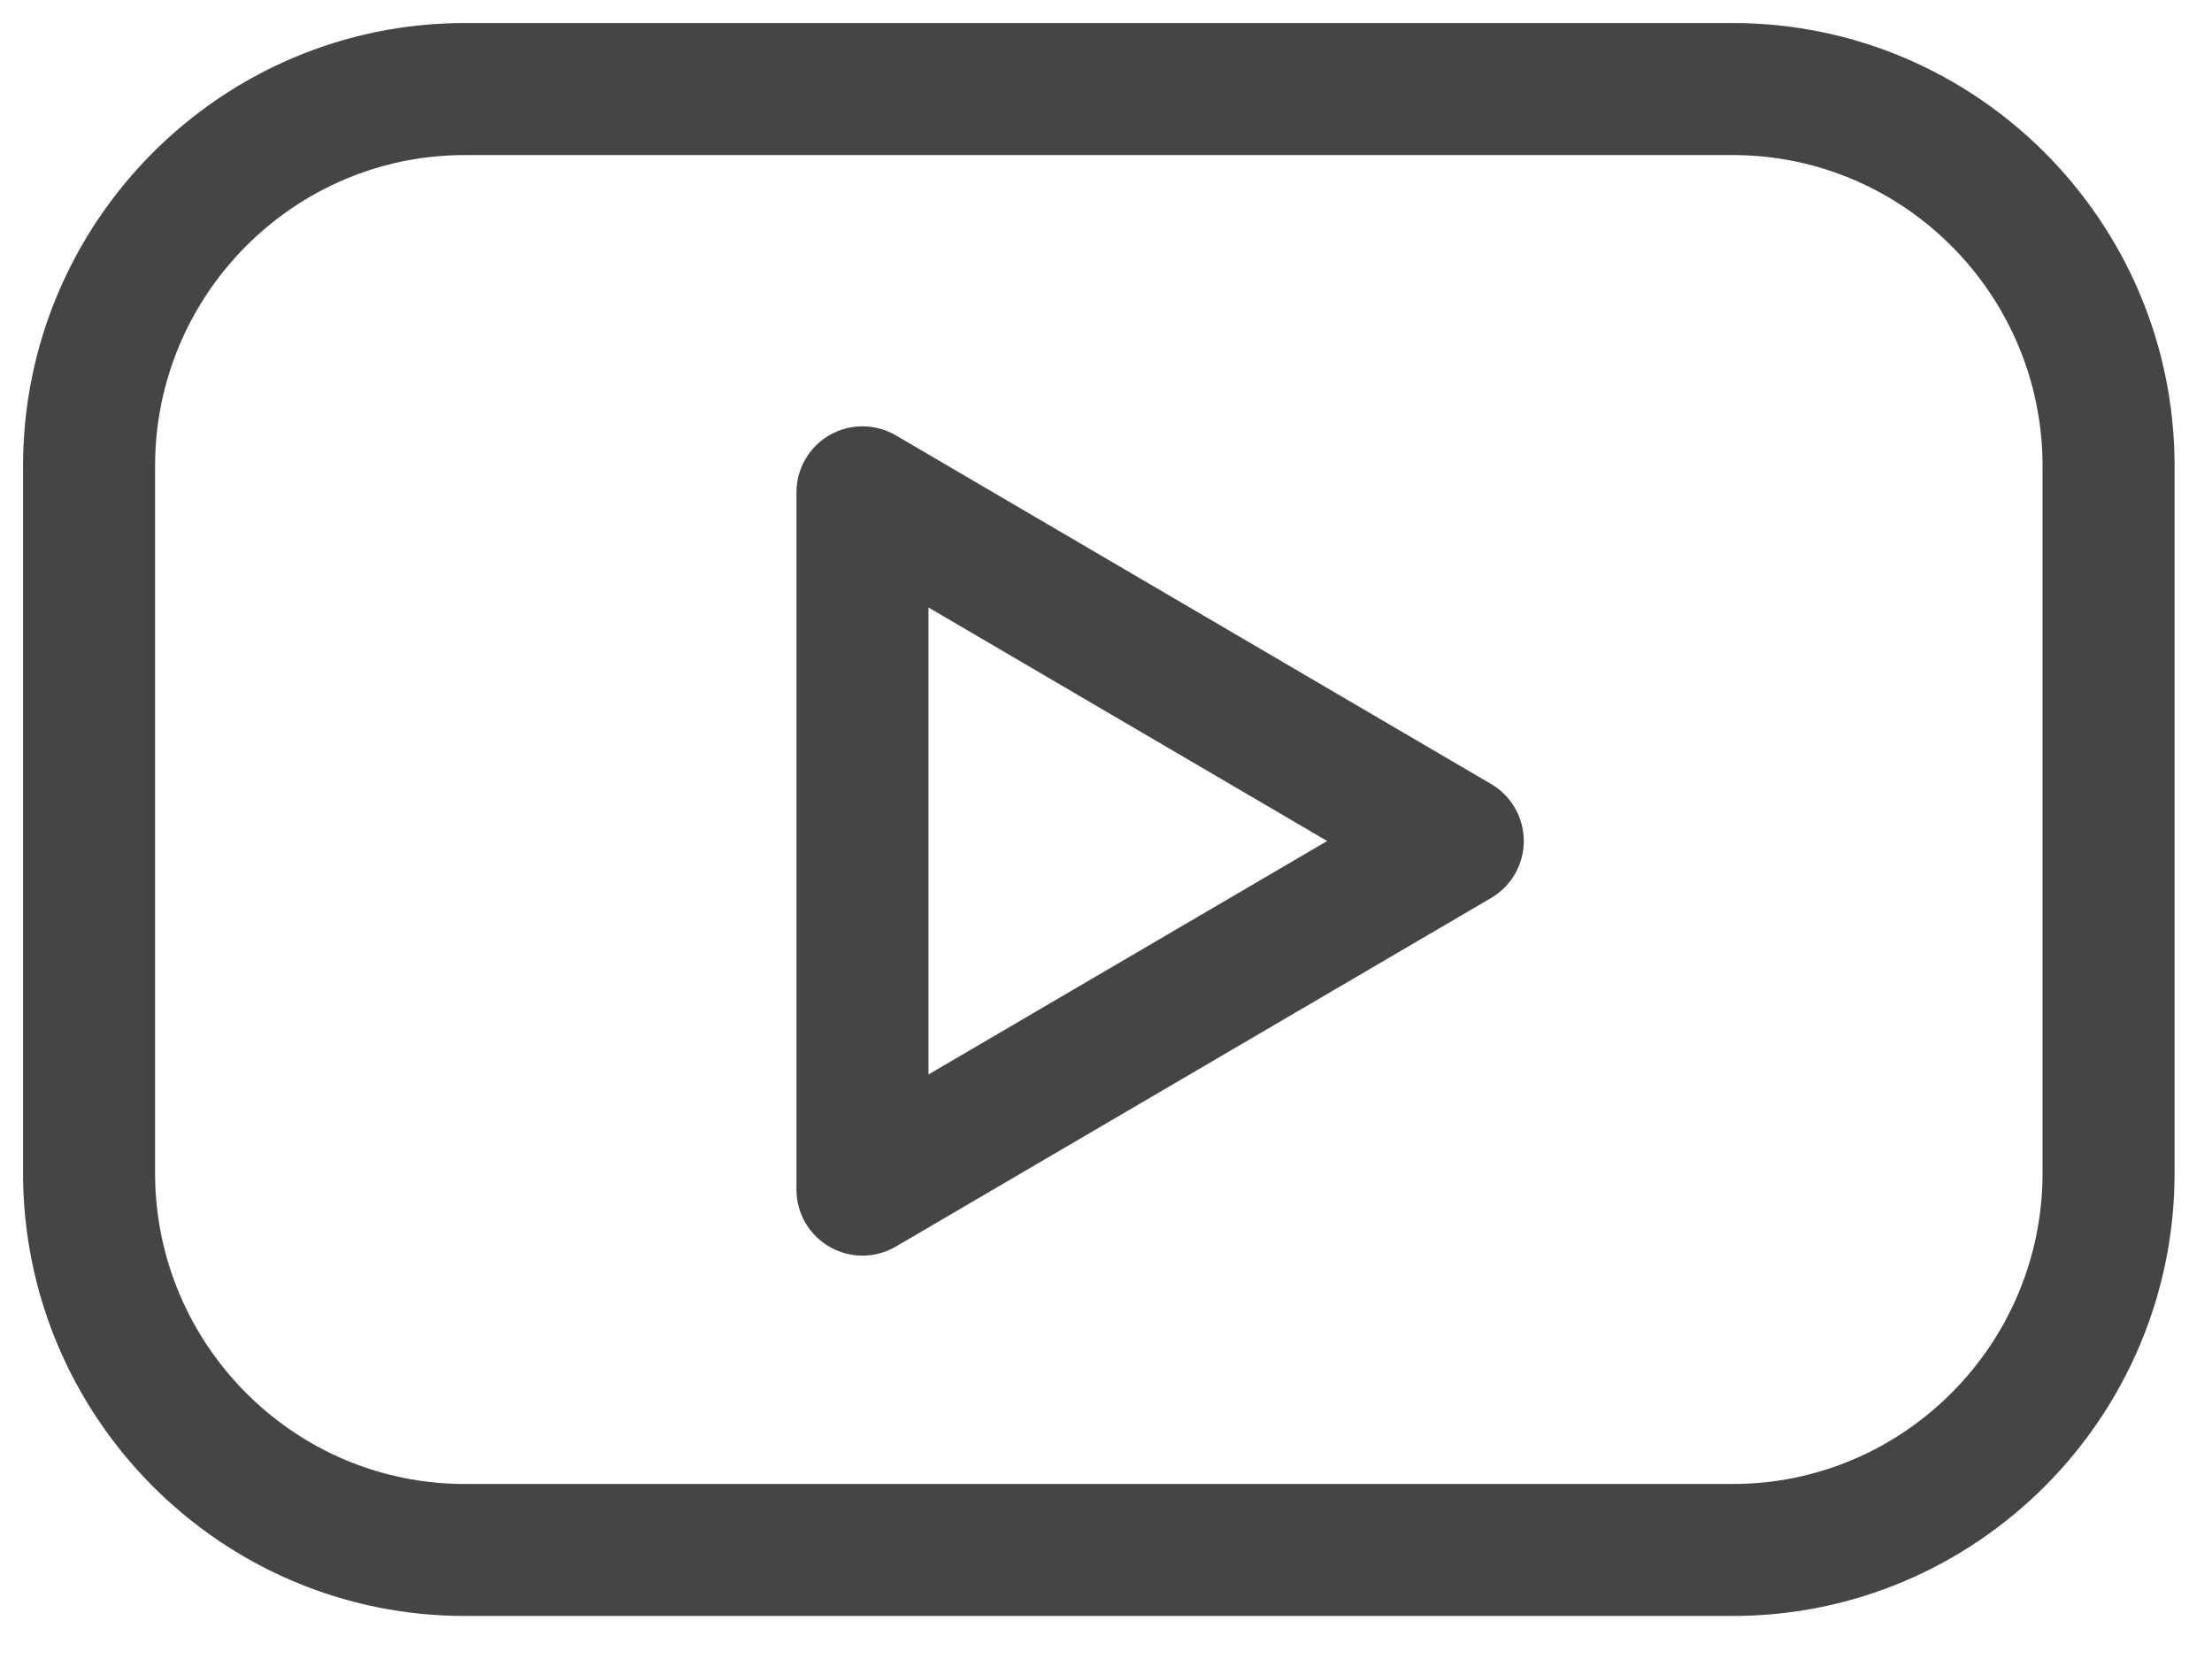 <?xml version="1.0" encoding="UTF-8"?> <svg xmlns="http://www.w3.org/2000/svg" width="48" height="36" viewBox="0 0 48 36" fill="none"> <path d="M37.602 1H10.085C5.076 1 1 5.088 1 10.114V25.453C1 30.478 5.076 34.566 10.085 34.566H37.602C42.612 34.566 46.688 30.478 46.688 25.453V10.114C46.688 5.088 42.612 1 37.602 1ZM44.823 25.453C44.823 29.45 41.583 32.702 37.602 32.702H10.085C6.104 32.702 2.865 29.45 2.865 25.453V10.114C2.865 6.117 6.104 2.865 10.085 2.865H37.602C41.583 2.865 44.823 6.117 44.823 10.114V25.453Z" fill="#454545" stroke="#454545"></path> <path d="M32.105 17.445L19.187 9.879C18.9 9.711 18.542 9.708 18.252 9.874C17.962 10.04 17.783 10.349 17.783 10.683V25.814C17.783 26.149 17.962 26.457 18.252 26.623C18.395 26.706 18.556 26.747 18.716 26.747C18.879 26.747 19.041 26.704 19.187 26.619L32.105 19.054C32.391 18.887 32.566 18.581 32.566 18.25C32.566 17.919 32.391 17.612 32.105 17.445ZM19.648 24.188V12.31L29.789 18.25L19.648 24.188Z" fill="#454545" stroke="#454545"></path> </svg> 